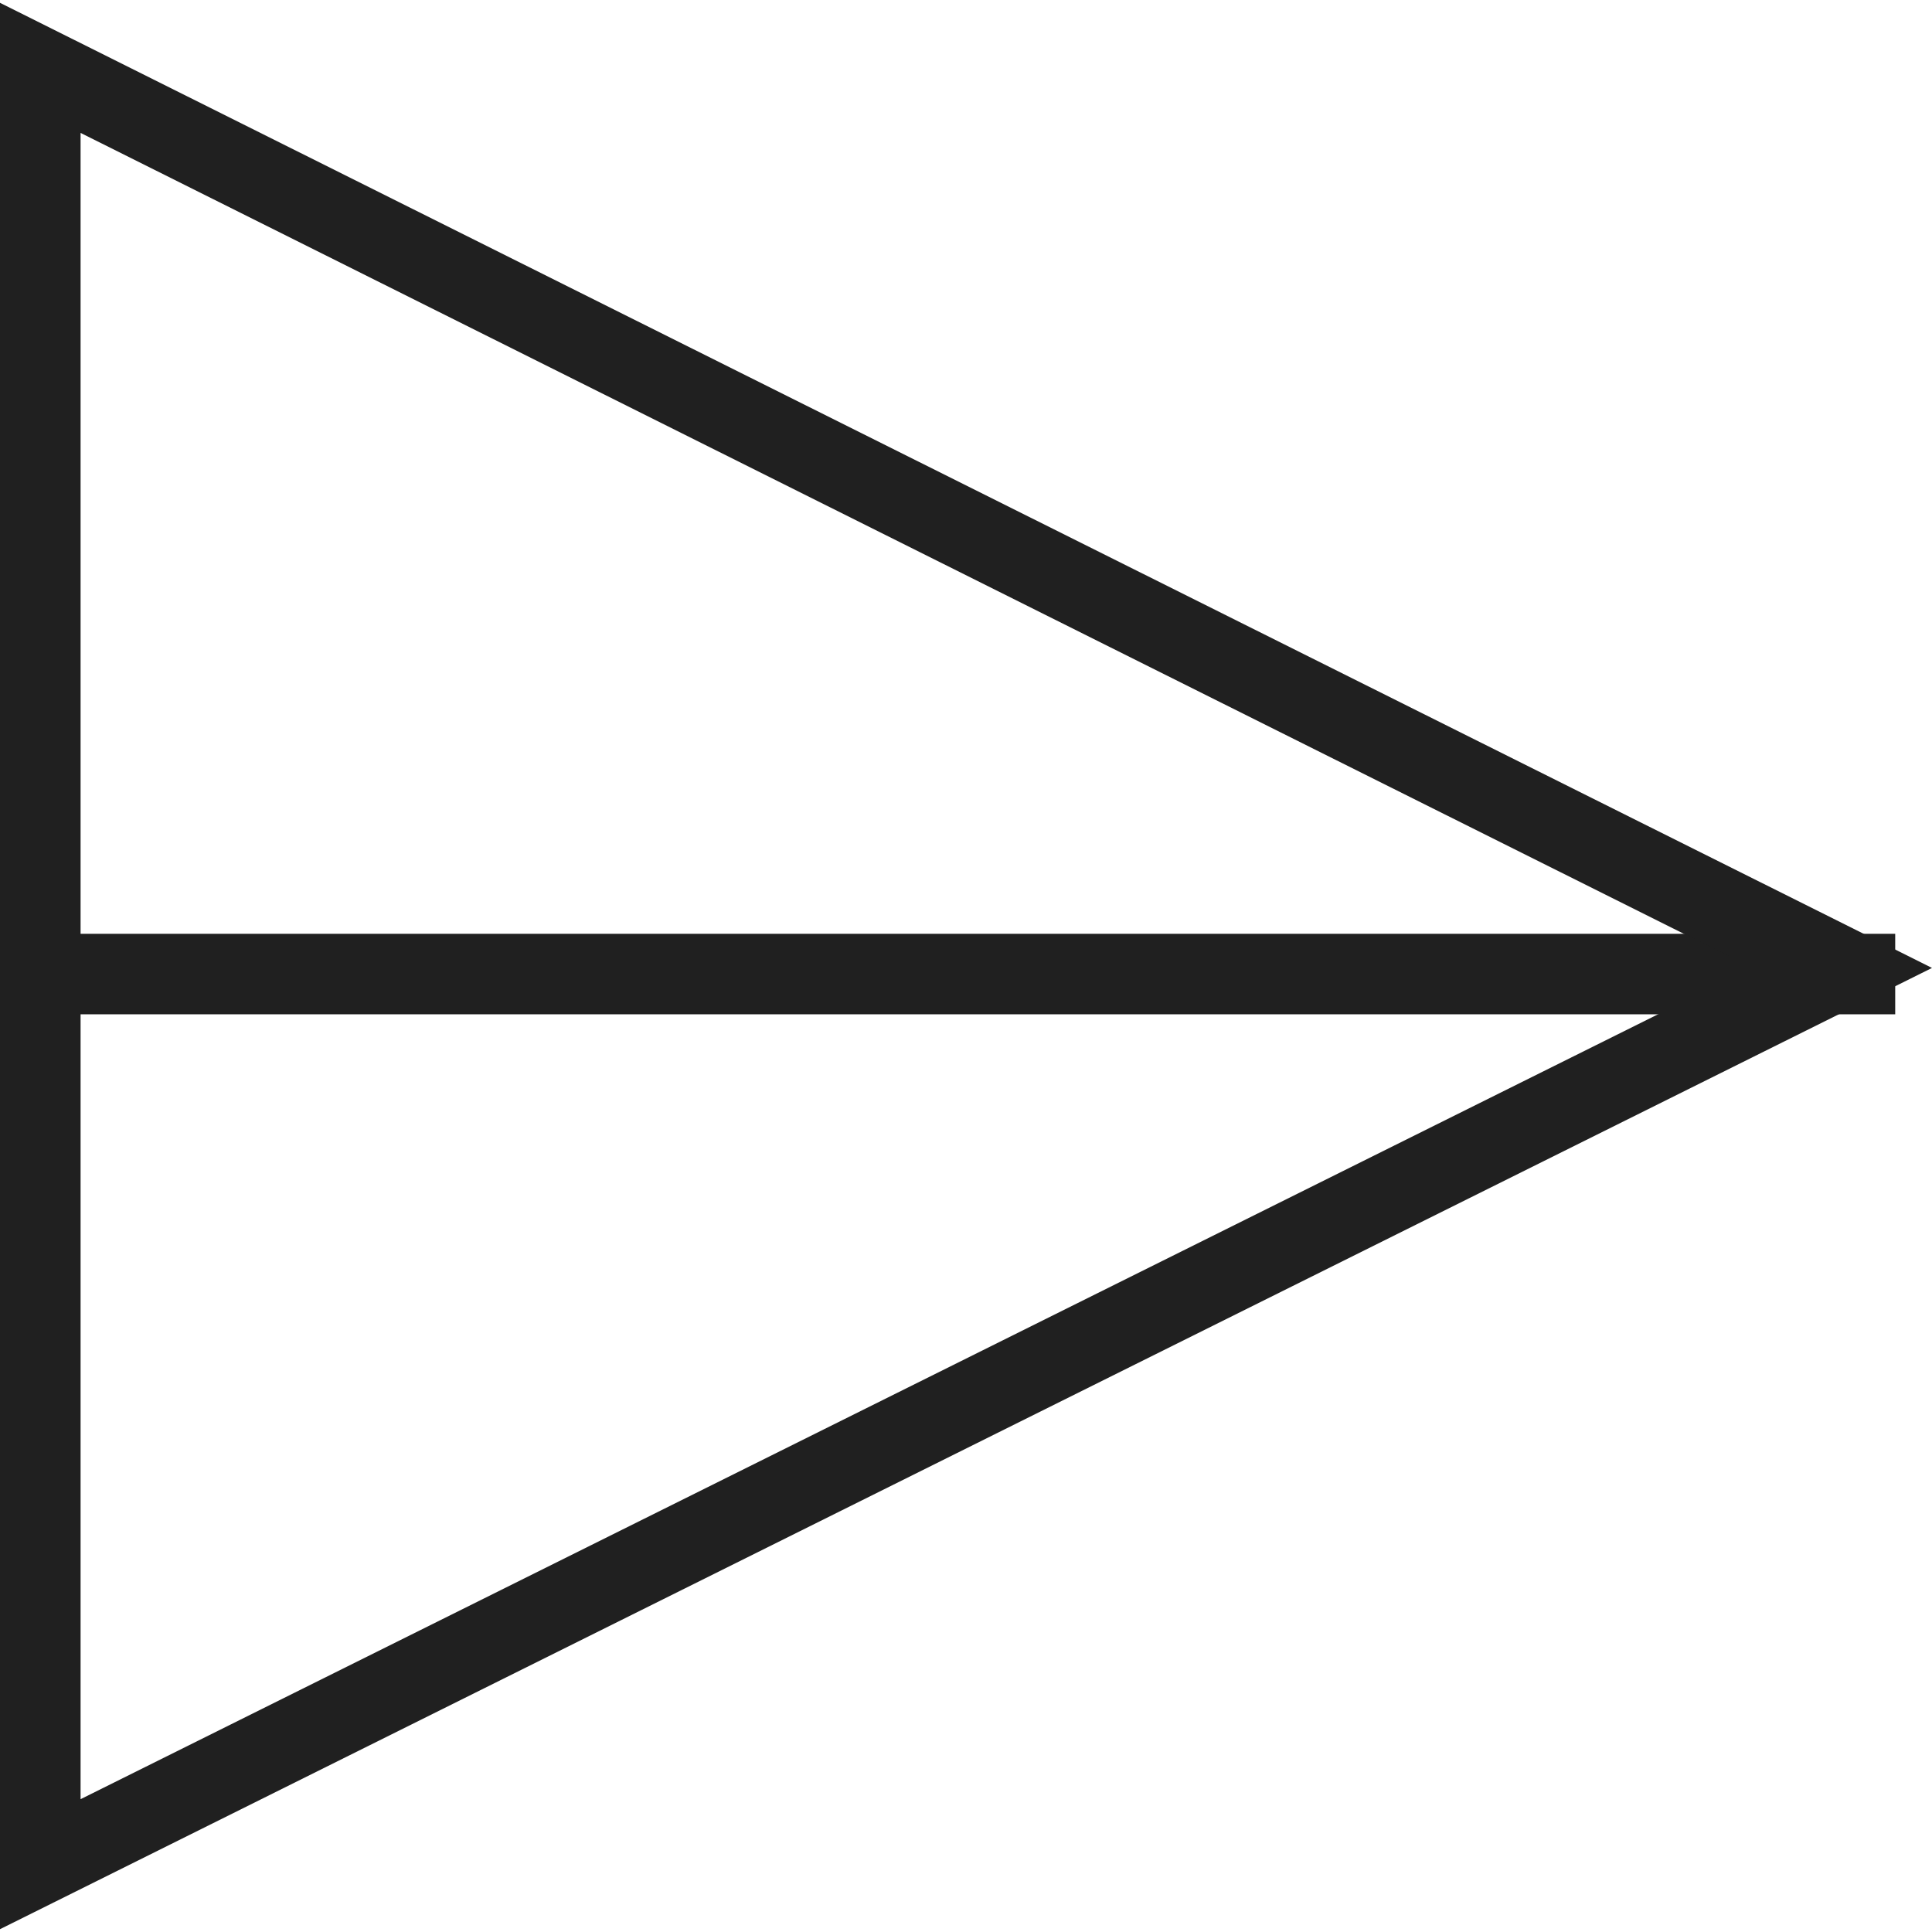 <svg width="24" height="24" viewBox="0 0 24 24" fill="none" xmlns="http://www.w3.org/2000/svg">
<g clip-path="url(#clip0_634_46683)">
<path d="M0.104 12.1L23.543 12.1" stroke="#202020"/>
<path d="M24 12.024L0 23.965L0 0.035L24 12.024ZM1.001 22.35L21.76 12.021L1.001 1.651L1.001 22.35Z" fill="#202020"/>
</g>
<defs>
<clipPath id="clip0_634_46683">
<rect width="24" height="24" fill="white"/>
</clipPath>
</defs>
</svg>
